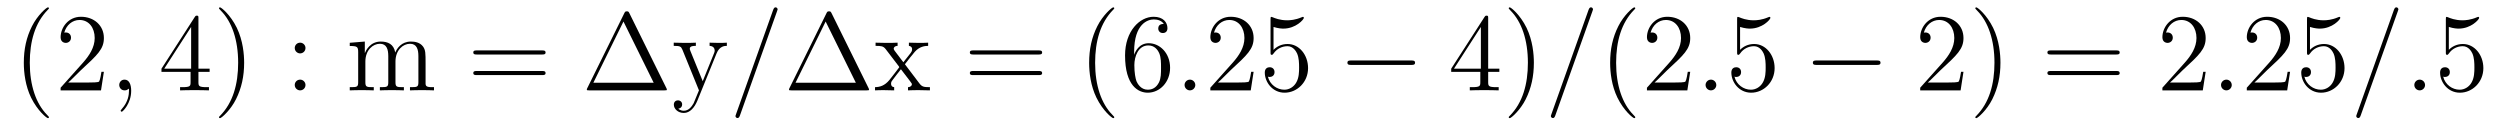<?xml version='1.0' encoding='UTF-8'?>
<!-- This file was generated by dvisvgm 2.8.1 -->
<svg version='1.1' xmlns='http://www.w3.org/2000/svg' xmlns:xlink='http://www.w3.org/1999/xlink' width='270pt' height='14pt' viewBox='0 -14 270 14'>
<g id='page1'>
<g transform='matrix(1 0 0 -1 -127 650)'>
<path d='M132.285 651.335C132.285 651.371 132.285 651.395 132.082 651.598C130.887 652.806 130.217 654.778 130.217 657.217C130.217 659.536 130.779 661.532 132.166 662.943C132.285 663.05 132.285 663.074 132.285 663.11C132.285 663.182 132.225 663.206 132.177 663.206C132.022 663.206 131.042 662.345 130.456 661.173C129.847 659.966 129.572 658.687 129.572 657.217C129.572 656.152 129.739 654.73 130.36 653.451C131.066 652.017 132.046 651.239 132.177 651.239C132.225 651.239 132.285 651.263 132.285 651.335ZM138.22 656.248H137.957C137.921 656.045 137.825 655.387 137.706 655.196C137.622 655.089 136.941 655.089 136.582 655.089H134.371C134.693 655.364 135.422 656.129 135.733 656.416C137.55 658.089 138.22 658.711 138.22 659.894C138.22 661.269 137.132 662.189 135.745 662.189C134.359 662.189 133.546 661.006 133.546 659.978C133.546 659.368 134.072 659.368 134.107 659.368C134.359 659.368 134.669 659.547 134.669 659.93C134.669 660.265 134.442 660.492 134.107 660.492C134 660.492 133.976 660.492 133.94 660.48C134.167 661.293 134.813 661.843 135.59 661.843C136.606 661.843 137.227 660.994 137.227 659.894C137.227 658.878 136.642 657.993 135.961 657.228L133.546 654.527V654.24H137.909L138.22 656.248Z'/>
<path d='M141.168 654.192C141.168 654.886 140.942 655.4 140.451 655.4C140.069 655.4 139.878 655.089 139.878 654.826C139.878 654.563 140.057 654.24 140.463 654.24C140.619 654.24 140.75 654.288 140.858 654.395C140.882 654.419 140.894 654.419 140.906 654.419C140.929 654.419 140.929 654.252 140.929 654.192C140.929 653.798 140.858 653.021 140.164 652.244C140.033 652.1 140.033 652.076 140.033 652.053C140.033 651.993 140.093 651.933 140.153 651.933C140.248 651.933 141.168 652.818 141.168 654.192Z'/>
<path d='M148.431 662.022C148.431 662.249 148.431 662.309 148.264 662.309C148.168 662.309 148.132 662.309 148.037 662.166L144.439 656.583V656.236H147.582V655.148C147.582 654.706 147.559 654.587 146.686 654.587H146.447V654.24C146.722 654.264 147.666 654.264 148.001 654.264S149.292 654.264 149.567 654.24V654.587H149.328C148.467 654.587 148.431 654.706 148.431 655.148V656.236H149.639V656.583H148.431V662.022ZM147.642 661.09V656.583H144.737L147.642 661.09ZM153.367 657.217C153.367 658.125 153.247 659.607 152.578 660.994C151.873 662.428 150.892 663.206 150.761 663.206C150.713 663.206 150.653 663.182 150.653 663.11C150.653 663.074 150.653 663.05 150.856 662.847C152.052 661.64 152.721 659.667 152.721 657.228C152.721 654.909 152.159 652.913 150.773 651.502C150.653 651.395 150.653 651.371 150.653 651.335C150.653 651.263 150.713 651.239 150.761 651.239C150.916 651.239 151.896 652.1 152.482 653.272C153.092 654.491 153.367 655.782 153.367 657.217Z'/>
<path d='M159.993 658.818C159.993 659.141 159.718 659.392 159.419 659.392C159.072 659.392 158.833 659.117 158.833 658.818C158.833 658.46 159.132 658.233 159.407 658.233C159.73 658.233 159.993 658.484 159.993 658.818ZM159.993 654.826C159.993 655.148 159.718 655.4 159.419 655.4C159.072 655.4 158.833 655.125 158.833 654.826C158.833 654.467 159.132 654.24 159.407 654.24C159.73 654.24 159.993 654.491 159.993 654.826Z'/>
<path d='M172.962 657.145C172.962 658.257 172.962 658.591 172.688 658.974C172.341 659.44 171.779 659.512 171.373 659.512C170.381 659.512 169.878 658.794 169.687 658.328C169.52 659.249 168.874 659.512 168.121 659.512C166.962 659.512 166.508 658.52 166.412 658.281H166.4V659.512L164.774 659.38V659.033C165.587 659.033 165.683 658.95 165.683 658.364V655.125C165.683 654.587 165.551 654.587 164.774 654.587V654.24C165.085 654.264 165.73 654.264 166.065 654.264C166.412 654.264 167.057 654.264 167.368 654.24V654.587C166.603 654.587 166.46 654.587 166.46 655.125V657.348C166.46 658.603 167.284 659.273 168.026 659.273C168.767 659.273 168.934 658.663 168.934 657.934V655.125C168.934 654.587 168.803 654.587 168.026 654.587V654.24C168.337 654.264 168.982 654.264 169.317 654.264C169.663 654.264 170.309 654.264 170.62 654.24V654.587C169.855 654.587 169.711 654.587 169.711 655.125V657.348C169.711 658.603 170.536 659.273 171.277 659.273C172.018 659.273 172.186 658.663 172.186 657.934V655.125C172.186 654.587 172.054 654.587 171.277 654.587V654.24C171.588 654.264 172.233 654.264 172.568 654.264C172.915 654.264 173.56 654.264 173.871 654.24V654.587C173.273 654.587 172.975 654.587 172.962 654.945V657.145Z'/>
<path d='M185.539 658.113C185.707 658.113 185.922 658.113 185.922 658.328C185.922 658.555 185.719 658.555 185.539 658.555H178.498C178.331 658.555 178.116 658.555 178.116 658.34C178.116 658.113 178.319 658.113 178.498 658.113H185.539ZM185.539 655.89C185.707 655.89 185.922 655.89 185.922 656.105C185.922 656.332 185.719 656.332 185.539 656.332H178.498C178.331 656.332 178.116 656.332 178.116 656.117C178.116 655.89 178.319 655.89 178.498 655.89H185.539Z'/>
<path d='M194.98 662.56C194.896 662.727 194.872 662.775 194.705 662.775C194.525 662.775 194.502 662.727 194.418 662.56L190.425 654.479C190.401 654.443 190.377 654.372 190.377 654.324C190.377 654.252 190.389 654.24 190.628 654.24H198.769C199.008 654.24 199.02 654.252 199.02 654.324C199.02 654.372 198.996 654.443 198.972 654.479L194.98 662.56ZM194.334 661.675L197.598 655.065H191.083L194.334 661.675ZM204.389 658.233C204.712 659.033 205.273 659.046 205.5 659.046V659.392C205.154 659.368 204.986 659.368 204.604 659.368C204.329 659.368 204.305 659.368 203.636 659.392V659.046C204.078 659.022 204.186 658.747 204.186 658.532C204.186 658.424 204.162 658.364 204.114 658.245L202.895 655.232L201.568 658.484C201.496 658.651 201.496 658.723 201.496 658.735C201.496 659.046 201.914 659.046 202.153 659.046V659.392C201.842 659.368 201.257 659.368 200.922 659.368C200.467 659.368 200.444 659.368 199.763 659.392V659.046C200.456 659.046 200.551 658.986 200.707 658.615L202.488 654.24C201.962 652.973 201.962 652.949 201.914 652.853C201.712 652.495 201.389 652.04 200.85 652.04C200.48 652.04 200.252 652.256 200.252 652.256S200.671 652.303 200.671 652.722C200.671 653.009 200.444 653.164 200.228 653.164C200.026 653.164 199.775 653.045 199.775 652.698C199.775 652.244 200.216 651.801 200.85 651.801C201.52 651.801 202.01 652.387 202.321 653.14L204.389 658.233Z'/>
<path d='M210.912 662.763C210.912 662.775 210.984 662.954 210.984 662.978C210.984 663.122 210.864 663.206 210.768 663.206C210.708 663.206 210.601 663.206 210.505 662.943L206.501 651.694C206.501 651.682 206.429 651.502 206.429 651.479C206.429 651.335 206.549 651.252 206.644 651.252C206.716 651.252 206.824 651.263 206.908 651.514L210.912 662.763Z'/>
<path d='M216.815 662.56C216.731 662.727 216.707 662.775 216.54 662.775C216.36 662.775 216.336 662.727 216.253 662.56L212.26 654.479C212.236 654.443 212.213 654.372 212.213 654.324C212.213 654.252 212.225 654.24 212.464 654.24H220.604C220.843 654.24 220.855 654.252 220.855 654.324C220.855 654.372 220.831 654.443 220.807 654.479L216.815 662.56ZM216.169 661.675L219.432 655.065H212.917L216.169 661.675ZM224.73 657.061C225.076 657.515 225.578 658.161 225.805 658.412C226.295 658.962 226.858 659.046 227.239 659.046V659.392C226.726 659.368 226.702 659.368 226.236 659.368C225.781 659.368 225.757 659.368 225.16 659.392V659.046C225.316 659.022 225.506 658.95 225.506 658.675C225.506 658.472 225.398 658.34 225.328 658.245L224.562 657.276L223.63 658.507C223.594 658.555 223.522 658.663 223.522 658.747C223.522 658.818 223.582 659.033 223.94 659.046V659.392C223.642 659.368 223.032 659.368 222.709 659.368C222.314 659.368 222.29 659.368 221.562 659.392V659.046C222.172 659.046 222.398 659.022 222.649 658.699L224.048 656.87C224.072 656.846 224.119 656.774 224.119 656.738C224.119 656.703 223.187 655.531 223.068 655.376C222.542 654.73 222.016 654.599 221.502 654.587V654.24C221.956 654.264 221.98 654.264 222.494 654.264C222.948 654.264 222.972 654.264 223.57 654.24V654.587C223.283 654.622 223.235 654.802 223.235 654.969C223.235 655.16 223.319 655.256 223.439 655.412C223.618 655.662 224.012 656.152 224.299 656.523L225.28 655.244C225.482 654.981 225.482 654.957 225.482 654.886C225.482 654.79 225.386 654.599 225.064 654.587V654.24C225.376 654.264 225.961 654.264 226.295 654.264C226.69 654.264 226.714 654.264 227.431 654.24V654.587C226.798 654.587 226.583 654.611 226.295 654.993L224.73 657.061Z'/>
<path d='M239.167 658.113C239.334 658.113 239.55 658.113 239.55 658.328C239.55 658.555 239.347 658.555 239.167 658.555H232.127C231.959 658.555 231.744 658.555 231.744 658.34C231.744 658.113 231.947 658.113 232.127 658.113H239.167ZM239.167 655.89C239.334 655.89 239.55 655.89 239.55 656.105C239.55 656.332 239.347 656.332 239.167 656.332H232.127C231.959 656.332 231.744 656.332 231.744 656.117C231.744 655.89 231.947 655.89 232.127 655.89H239.167Z'/>
<path d='M247.34 651.335C247.34 651.371 247.34 651.395 247.138 651.598C245.942 652.806 245.273 654.778 245.273 657.217C245.273 659.536 245.834 661.532 247.222 662.943C247.34 663.05 247.34 663.074 247.34 663.11C247.34 663.182 247.28 663.206 247.232 663.206C247.078 663.206 246.097 662.345 245.512 661.173C244.902 659.966 244.627 658.687 244.627 657.217C244.627 656.152 244.794 654.73 245.416 653.451C246.121 652.017 247.102 651.239 247.232 651.239C247.28 651.239 247.34 651.263 247.34 651.335ZM249.486 658.4C249.486 661.424 250.956 661.902 251.602 661.902C252.032 661.902 252.462 661.771 252.69 661.413C252.546 661.413 252.091 661.413 252.091 660.922C252.091 660.659 252.271 660.432 252.582 660.432C252.881 660.432 253.084 660.612 253.084 660.958C253.084 661.58 252.63 662.189 251.59 662.189C250.084 662.189 248.506 660.648 248.506 658.017C248.506 654.73 249.94 653.989 250.956 653.989C252.259 653.989 253.37 655.125 253.37 656.679C253.37 658.268 252.259 659.332 251.064 659.332C250 659.332 249.605 658.412 249.486 658.077V658.4ZM250.956 654.312C250.202 654.312 249.845 654.981 249.737 655.232C249.629 655.543 249.51 656.129 249.51 656.966C249.51 657.91 249.94 659.093 251.016 659.093C251.674 659.093 252.02 658.651 252.199 658.245C252.391 657.802 252.391 657.205 252.391 656.691C252.391 656.081 252.391 655.543 252.163 655.089C251.864 654.515 251.434 654.312 250.956 654.312Z'/>
<path d='M256.093 654.814C256.093 655.16 255.805 655.4 255.518 655.4C255.172 655.4 254.933 655.113 254.933 654.826C254.933 654.479 255.22 654.24 255.506 654.24C255.853 654.24 256.093 654.527 256.093 654.814Z'/>
<path d='M262.391 656.248H262.128C262.092 656.045 261.996 655.387 261.877 655.196C261.793 655.089 261.112 655.089 260.754 655.089H258.542C258.865 655.364 259.594 656.129 259.904 656.416C261.721 658.089 262.391 658.711 262.391 659.894C262.391 661.269 261.304 662.189 259.916 662.189C258.53 662.189 257.717 661.006 257.717 659.978C257.717 659.368 258.244 659.368 258.278 659.368C258.53 659.368 258.841 659.547 258.841 659.93C258.841 660.265 258.613 660.492 258.278 660.492C258.172 660.492 258.148 660.492 258.112 660.48C258.338 661.293 258.984 661.843 259.762 661.843C260.777 661.843 261.398 660.994 261.398 659.894C261.398 658.878 260.813 657.993 260.132 657.228L257.717 654.527V654.24H262.08L262.391 656.248ZM264.541 661.09C265.055 660.922 265.474 660.91 265.606 660.91C266.956 660.91 267.817 661.902 267.817 662.07C267.817 662.118 267.793 662.178 267.721 662.178C267.697 662.178 267.673 662.178 267.565 662.13C266.896 661.843 266.322 661.807 266.012 661.807C265.223 661.807 264.661 662.046 264.433 662.142C264.35 662.178 264.326 662.178 264.314 662.178C264.218 662.178 264.218 662.106 264.218 661.914V658.364C264.218 658.149 264.218 658.077 264.362 658.077C264.422 658.077 264.433 658.089 264.553 658.233C264.888 658.723 265.45 659.01 266.047 659.01C266.681 659.01 266.992 658.424 267.088 658.221C267.29 657.754 267.302 657.169 267.302 656.714C267.302 656.26 267.302 655.579 266.968 655.041C266.705 654.611 266.239 654.312 265.712 654.312C264.924 654.312 264.146 654.85 263.932 655.722C263.992 655.698 264.064 655.687 264.124 655.687C264.326 655.687 264.649 655.806 264.649 656.212C264.649 656.547 264.422 656.738 264.124 656.738C263.908 656.738 263.597 656.631 263.597 656.165C263.597 655.148 264.41 653.989 265.736 653.989C267.088 653.989 268.271 655.125 268.271 656.643C268.271 658.065 267.314 659.249 266.059 659.249C265.378 659.249 264.852 658.95 264.541 658.615V661.09Z'/>
<path d='M279.407 656.989C279.61 656.989 279.826 656.989 279.826 657.228C279.826 657.468 279.61 657.468 279.407 657.468H272.94C272.736 657.468 272.521 657.468 272.521 657.228C272.521 656.989 272.736 656.989 272.94 656.989H279.407Z'/>
<path d='M287.723 662.022C287.723 662.249 287.723 662.309 287.556 662.309C287.46 662.309 287.424 662.309 287.328 662.166L283.73 656.583V656.236H286.874V655.148C286.874 654.706 286.85 654.587 285.977 654.587H285.738V654.24C286.013 654.264 286.957 654.264 287.292 654.264S288.583 654.264 288.858 654.24V654.587H288.619C287.759 654.587 287.723 654.706 287.723 655.148V656.236H288.93V656.583H287.723V662.022ZM286.934 661.09V656.583H284.029L286.934 661.09ZM292.658 657.217C292.658 658.125 292.538 659.607 291.87 660.994C291.164 662.428 290.184 663.206 290.052 663.206C290.004 663.206 289.945 663.182 289.945 663.11C289.945 663.074 289.945 663.05 290.148 662.847C291.343 661.64 292.013 659.667 292.013 657.228C292.013 654.909 291.451 652.913 290.064 651.502C289.945 651.395 289.945 651.371 289.945 651.335C289.945 651.263 290.004 651.239 290.052 651.239C290.208 651.239 291.188 652.1 291.774 653.272C292.384 654.491 292.658 655.782 292.658 657.217Z'/>
<path d='M298.973 662.763C298.973 662.775 299.045 662.954 299.045 662.978C299.045 663.122 298.926 663.206 298.83 663.206C298.77 663.206 298.662 663.206 298.567 662.943L294.562 651.694C294.562 651.682 294.491 651.502 294.491 651.479C294.491 651.335 294.61 651.252 294.706 651.252C294.778 651.252 294.884 651.263 294.968 651.514L298.973 662.763Z'/>
<path d='M303.608 651.335C303.608 651.371 303.608 651.395 303.406 651.598C302.21 652.806 301.541 654.778 301.541 657.217C301.541 659.536 302.102 661.532 303.49 662.943C303.608 663.05 303.608 663.074 303.608 663.11C303.608 663.182 303.55 663.206 303.502 663.206C303.346 663.206 302.365 662.345 301.78 661.173C301.17 659.966 300.895 658.687 300.895 657.217C300.895 656.152 301.062 654.73 301.684 653.451C302.389 652.017 303.37 651.239 303.502 651.239C303.55 651.239 303.608 651.263 303.608 651.335ZM309.544 656.248H309.281C309.245 656.045 309.149 655.387 309.029 655.196C308.946 655.089 308.264 655.089 307.906 655.089H305.694C306.017 655.364 306.746 656.129 307.057 656.416C308.874 658.089 309.544 658.711 309.544 659.894C309.544 661.269 308.455 662.189 307.069 662.189C305.682 662.189 304.87 661.006 304.87 659.978C304.87 659.368 305.395 659.368 305.431 659.368C305.682 659.368 305.993 659.547 305.993 659.93C305.993 660.265 305.766 660.492 305.431 660.492C305.323 660.492 305.3 660.492 305.264 660.48C305.491 661.293 306.137 661.843 306.913 661.843C307.93 661.843 308.551 660.994 308.551 659.894C308.551 658.878 307.966 657.993 307.284 657.228L304.87 654.527V654.24H309.233L309.544 656.248Z'/>
<path d='M312.361 654.814C312.361 655.16 312.073 655.4 311.786 655.4C311.441 655.4 311.201 655.113 311.201 654.826C311.201 654.479 311.488 654.24 311.776 654.24C312.121 654.24 312.361 654.527 312.361 654.814Z'/>
<path d='M314.929 661.09C315.444 660.922 315.862 660.91 315.994 660.91C317.345 660.91 318.205 661.902 318.205 662.07C318.205 662.118 318.181 662.178 318.109 662.178C318.085 662.178 318.061 662.178 317.954 662.13C317.285 661.843 316.711 661.807 316.4 661.807C315.611 661.807 315.049 662.046 314.822 662.142C314.738 662.178 314.714 662.178 314.702 662.178C314.608 662.178 314.608 662.106 314.608 661.914V658.364C314.608 658.149 314.608 658.077 314.75 658.077C314.81 658.077 314.822 658.089 314.941 658.233C315.276 658.723 315.839 659.01 316.435 659.01C317.07 659.01 317.38 658.424 317.476 658.221C317.68 657.754 317.692 657.169 317.692 656.714C317.692 656.26 317.692 655.579 317.357 655.041C317.093 654.611 316.627 654.312 316.102 654.312C315.312 654.312 314.536 654.85 314.32 655.722C314.38 655.698 314.452 655.687 314.512 655.687C314.714 655.687 315.037 655.806 315.037 656.212C315.037 656.547 314.81 656.738 314.512 656.738C314.296 656.738 313.985 656.631 313.985 656.165C313.985 655.148 314.798 653.989 316.126 653.989C317.476 653.989 318.659 655.125 318.659 656.643C318.659 658.065 317.702 659.249 316.448 659.249C315.767 659.249 315.24 658.95 314.929 658.615V661.09Z'/>
<path d='M329.676 656.989C329.879 656.989 330.095 656.989 330.095 657.228C330.095 657.468 329.879 657.468 329.676 657.468H323.209C323.006 657.468 322.79 657.468 322.79 657.228C322.79 656.989 323.006 656.989 323.209 656.989H329.676Z'/>
<path d='M339.056 656.248H338.794C338.758 656.045 338.662 655.387 338.543 655.196C338.459 655.089 337.777 655.089 337.418 655.089H335.207C335.53 655.364 336.259 656.129 336.57 656.416C338.387 658.089 339.056 658.711 339.056 659.894C339.056 661.269 337.969 662.189 336.582 662.189C335.196 662.189 334.382 661.006 334.382 659.978C334.382 659.368 334.909 659.368 334.944 659.368C335.196 659.368 335.506 659.547 335.506 659.93C335.506 660.265 335.279 660.492 334.944 660.492C334.837 660.492 334.813 660.492 334.777 660.48C335.004 661.293 335.65 661.843 336.427 661.843C337.442 661.843 338.064 660.994 338.064 659.894C338.064 658.878 337.478 657.993 336.797 657.228L334.382 654.527V654.24H338.746L339.056 656.248ZM343.048 657.217C343.048 658.125 342.929 659.607 342.259 660.994C341.554 662.428 340.573 663.206 340.441 663.206C340.394 663.206 340.334 663.182 340.334 663.11C340.334 663.074 340.334 663.05 340.537 662.847C341.732 661.64 342.402 659.667 342.402 657.228C342.402 654.909 341.84 652.913 340.453 651.502C340.334 651.395 340.334 651.371 340.334 651.335C340.334 651.263 340.394 651.239 340.441 651.239C340.597 651.239 341.578 652.1 342.163 653.272C342.773 654.491 343.048 655.782 343.048 657.217Z'/>
<path d='M355.543 658.113C355.71 658.113 355.926 658.113 355.926 658.328C355.926 658.555 355.723 658.555 355.543 658.555H348.503C348.335 658.555 348.12 658.555 348.12 658.34C348.12 658.113 348.323 658.113 348.503 658.113H355.543ZM355.543 655.89C355.71 655.89 355.926 655.89 355.926 656.105C355.926 656.332 355.723 656.332 355.543 656.332H348.503C348.335 656.332 348.12 656.332 348.12 656.117C348.12 655.89 348.323 655.89 348.503 655.89H355.543Z'/>
<path d='M365.212 656.248H364.949C364.913 656.045 364.817 655.387 364.697 655.196C364.614 655.089 363.932 655.089 363.574 655.089H361.362C361.685 655.364 362.414 656.129 362.725 656.416C364.542 658.089 365.212 658.711 365.212 659.894C365.212 661.269 364.123 662.189 362.737 662.189C361.35 662.189 360.538 661.006 360.538 659.978C360.538 659.368 361.063 659.368 361.099 659.368C361.35 659.368 361.661 659.547 361.661 659.93C361.661 660.265 361.434 660.492 361.099 660.492C360.991 660.492 360.967 660.492 360.931 660.48C361.159 661.293 361.805 661.843 362.581 661.843C363.598 661.843 364.219 660.994 364.219 659.894C364.219 658.878 363.634 657.993 362.952 657.228L360.538 654.527V654.24H364.901L365.212 656.248Z'/>
<path d='M368.03 654.814C368.03 655.16 367.742 655.4 367.456 655.4C367.109 655.4 366.87 655.113 366.87 654.826C366.87 654.479 367.157 654.24 367.444 654.24C367.79 654.24 368.03 654.527 368.03 654.814Z'/>
<path d='M374.328 656.248H374.065C374.029 656.045 373.934 655.387 373.814 655.196C373.73 655.089 373.049 655.089 372.691 655.089H370.48C370.802 655.364 371.531 656.129 371.842 656.416C373.658 658.089 374.328 658.711 374.328 659.894C374.328 661.269 373.241 662.189 371.854 662.189C370.468 662.189 369.654 661.006 369.654 659.978C369.654 659.368 370.181 659.368 370.216 659.368C370.468 659.368 370.778 659.547 370.778 659.93C370.778 660.265 370.55 660.492 370.216 660.492C370.109 660.492 370.085 660.492 370.049 660.48C370.276 661.293 370.921 661.843 371.699 661.843C372.714 661.843 373.336 660.994 373.336 659.894C373.336 658.878 372.75 657.993 372.07 657.228L369.654 654.527V654.24H374.017L374.328 656.248ZM376.478 661.09C376.992 660.922 377.411 660.91 377.543 660.91C378.894 660.91 379.754 661.902 379.754 662.07C379.754 662.118 379.73 662.178 379.658 662.178C379.634 662.178 379.61 662.178 379.502 662.13C378.834 661.843 378.259 661.807 377.95 661.807C377.16 661.807 376.598 662.046 376.372 662.142C376.288 662.178 376.264 662.178 376.252 662.178C376.156 662.178 376.156 662.106 376.156 661.914V658.364C376.156 658.149 376.156 658.077 376.3 658.077C376.36 658.077 376.372 658.089 376.49 658.233C376.825 658.723 377.387 659.01 377.984 659.01C378.618 659.01 378.929 658.424 379.025 658.221C379.229 657.754 379.24 657.169 379.24 656.714C379.24 656.26 379.24 655.579 378.905 655.041C378.642 654.611 378.176 654.312 377.65 654.312C376.861 654.312 376.084 654.85 375.869 655.722C375.929 655.698 376.001 655.687 376.061 655.687C376.264 655.687 376.586 655.806 376.586 656.212C376.586 656.547 376.36 656.738 376.061 656.738C375.845 656.738 375.534 656.631 375.534 656.165C375.534 655.148 376.348 653.989 377.674 653.989C379.025 653.989 380.208 655.125 380.208 656.643C380.208 658.065 379.252 659.249 377.996 659.249C377.315 659.249 376.789 658.95 376.478 658.615V661.09Z'/>
<path d='M385.955 662.763C385.955 662.775 386.027 662.954 386.027 662.978C386.027 663.122 385.907 663.206 385.811 663.206C385.751 663.206 385.644 663.206 385.548 662.943L381.544 651.694C381.544 651.682 381.472 651.502 381.472 651.479C381.472 651.335 381.592 651.252 381.688 651.252C381.758 651.252 381.866 651.263 381.95 651.514L385.955 662.763ZM388.906 654.814C388.906 655.16 388.619 655.4 388.332 655.4C387.985 655.4 387.746 655.113 387.746 654.826C387.746 654.479 388.033 654.24 388.32 654.24C388.667 654.24 388.906 654.527 388.906 654.814Z'/>
<path d='M391.474 661.09C391.987 660.922 392.406 660.91 392.538 660.91C393.889 660.91 394.75 661.902 394.75 662.07C394.75 662.118 394.726 662.178 394.654 662.178C394.63 662.178 394.606 662.178 394.498 662.13C393.829 661.843 393.254 661.807 392.945 661.807C392.155 661.807 391.594 662.046 391.366 662.142C391.283 662.178 391.259 662.178 391.247 662.178C391.151 662.178 391.151 662.106 391.151 661.914V658.364C391.151 658.149 391.151 658.077 391.295 658.077C391.355 658.077 391.366 658.089 391.486 658.233C391.82 658.723 392.382 659.01 392.98 659.01C393.613 659.01 393.924 658.424 394.02 658.221C394.223 657.754 394.235 657.169 394.235 656.714C394.235 656.26 394.235 655.579 393.9 655.041C393.637 654.611 393.172 654.312 392.645 654.312C391.856 654.312 391.079 654.85 390.864 655.722C390.924 655.698 390.996 655.687 391.056 655.687C391.259 655.687 391.582 655.806 391.582 656.212C391.582 656.547 391.355 656.738 391.056 656.738C390.84 656.738 390.529 656.631 390.529 656.165C390.529 655.148 391.343 653.989 392.669 653.989C394.02 653.989 395.203 655.125 395.203 656.643C395.203 658.065 394.247 659.249 392.992 659.249C392.31 659.249 391.784 658.95 391.474 658.615V661.09Z'/>
</g>
</g>
</svg>